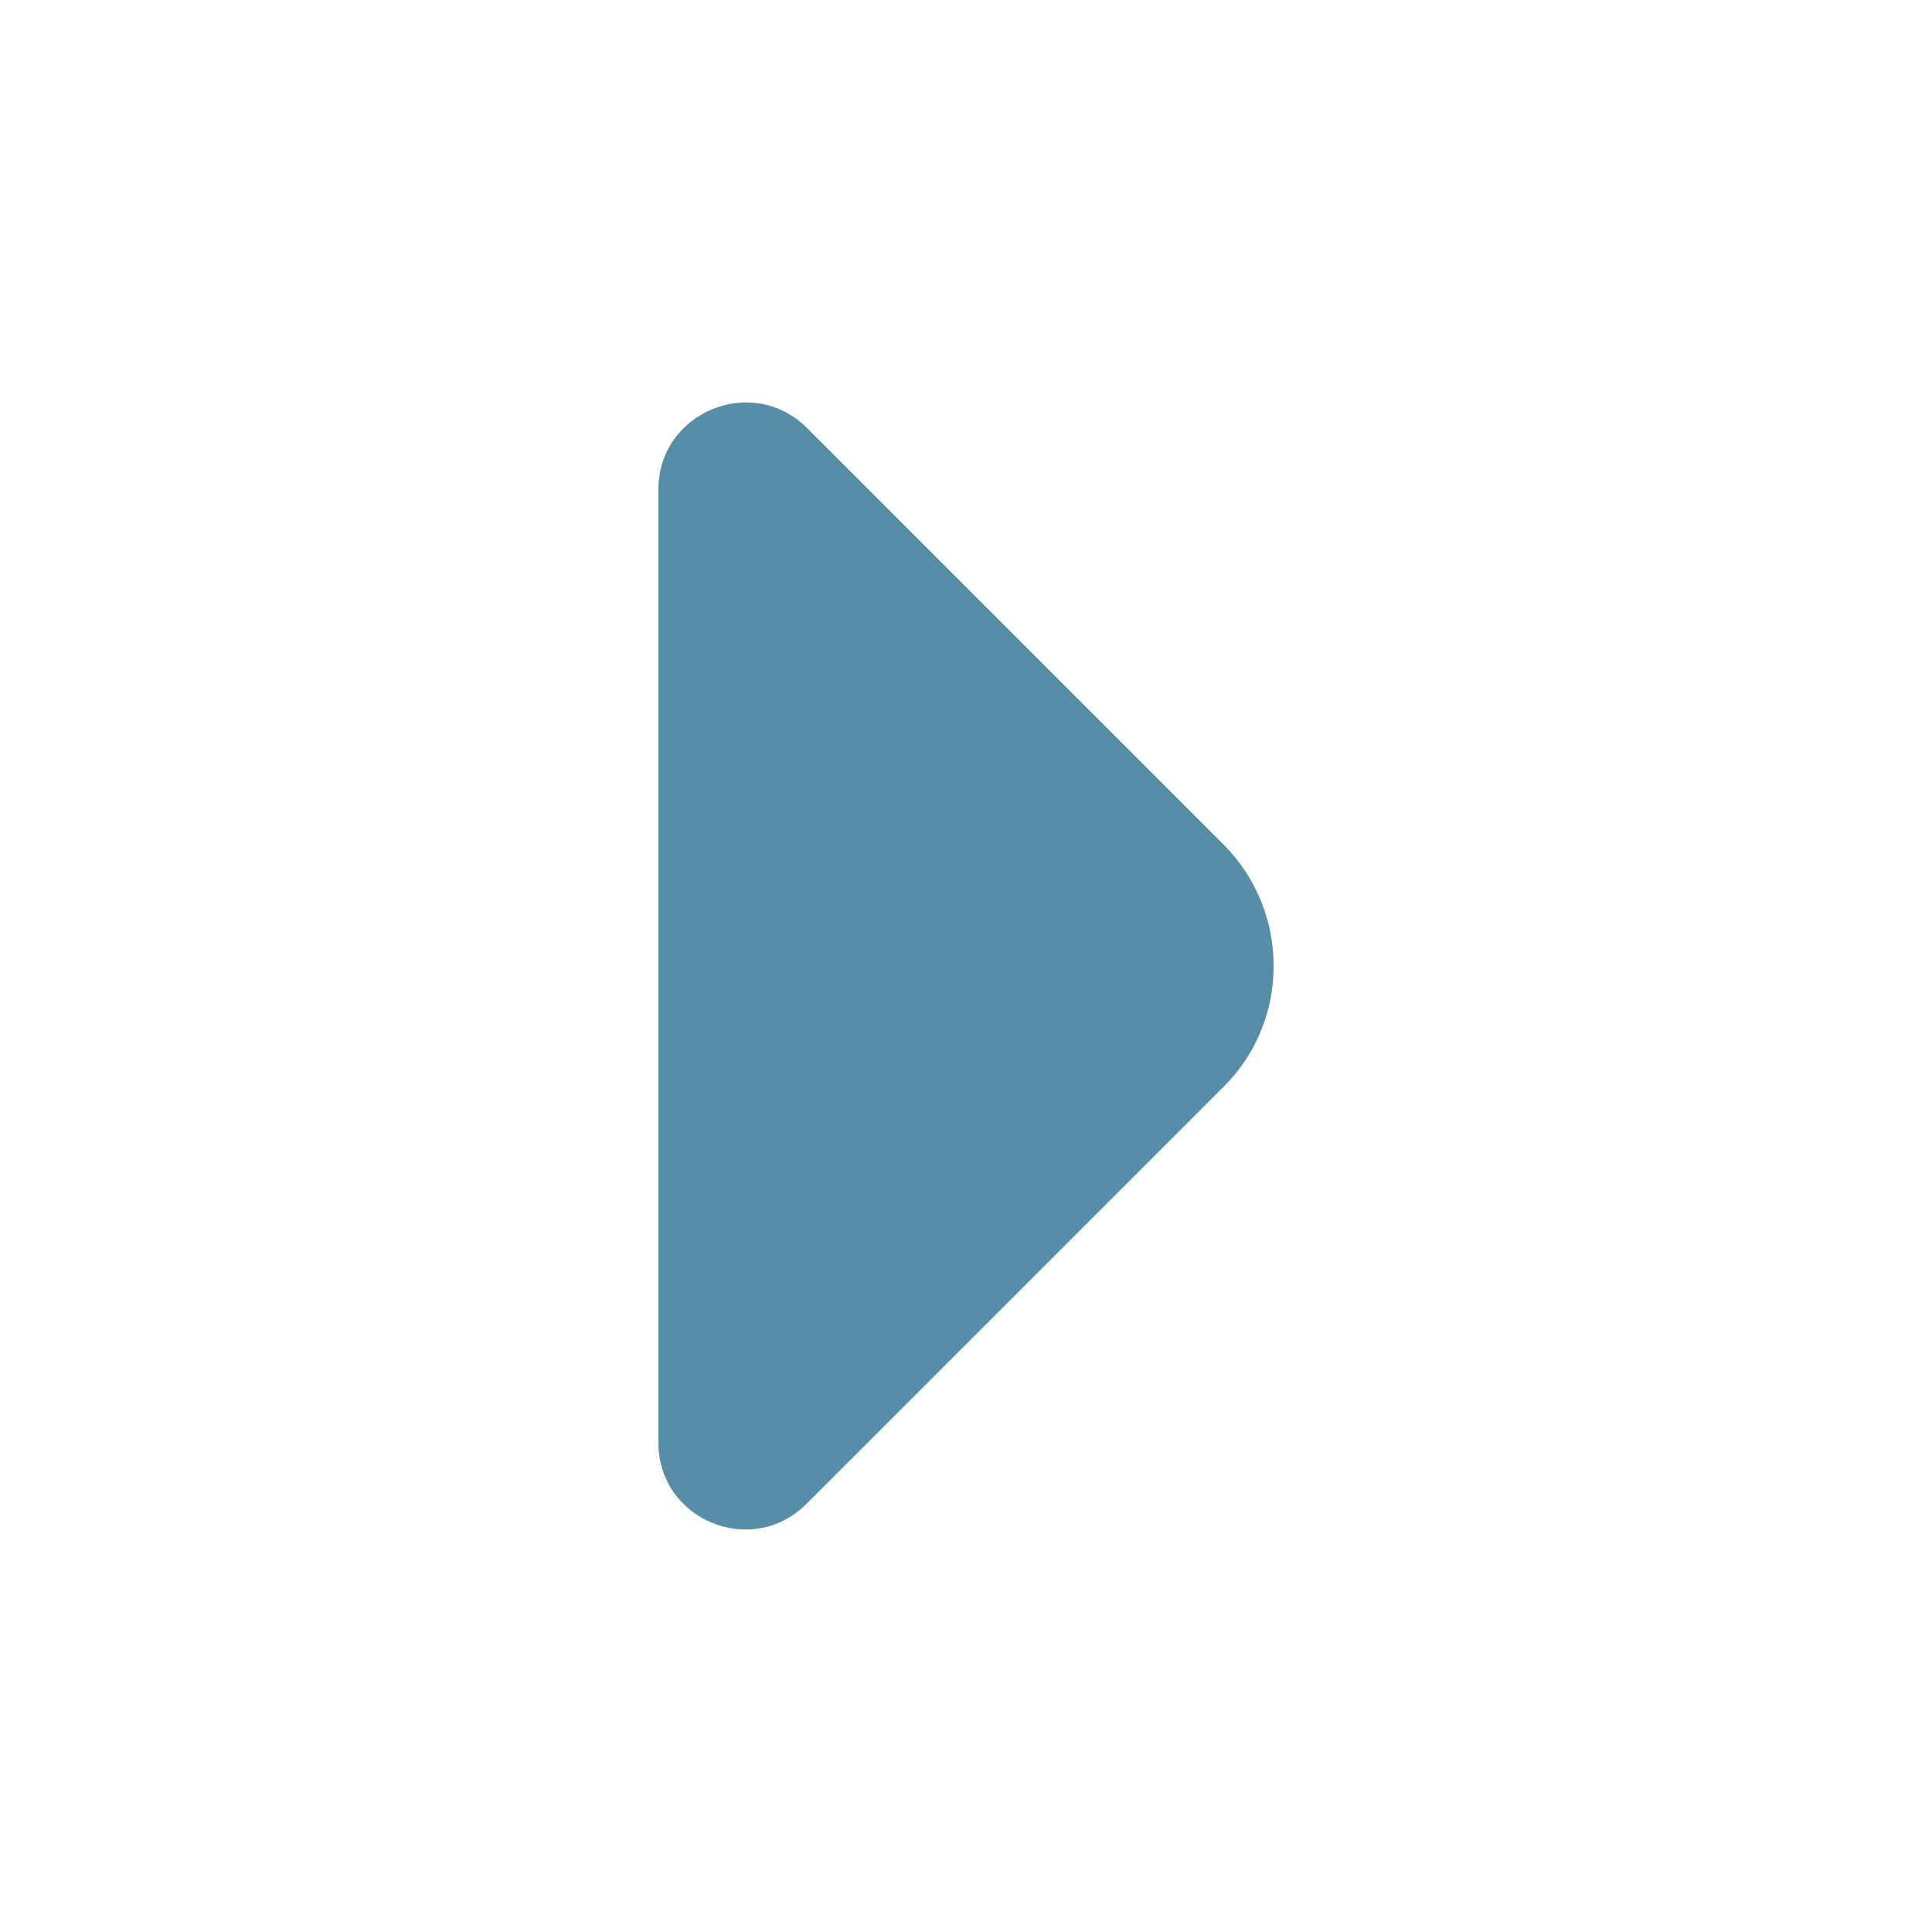 <svg xmlns="http://www.w3.org/2000/svg" width="18" height="18" viewBox="0 0 18 18" fill="none">
  <path d="M11.399 7.868L9.922 6.391L7.514 3.983C7.004 3.481 6.134 3.841 6.134 4.561V9.233V13.441C6.134 14.161 7.004 14.521 7.514 14.011L11.399 10.126C12.022 9.511 12.022 8.491 11.399 7.868Z" fill="#588DA7"/>
</svg>